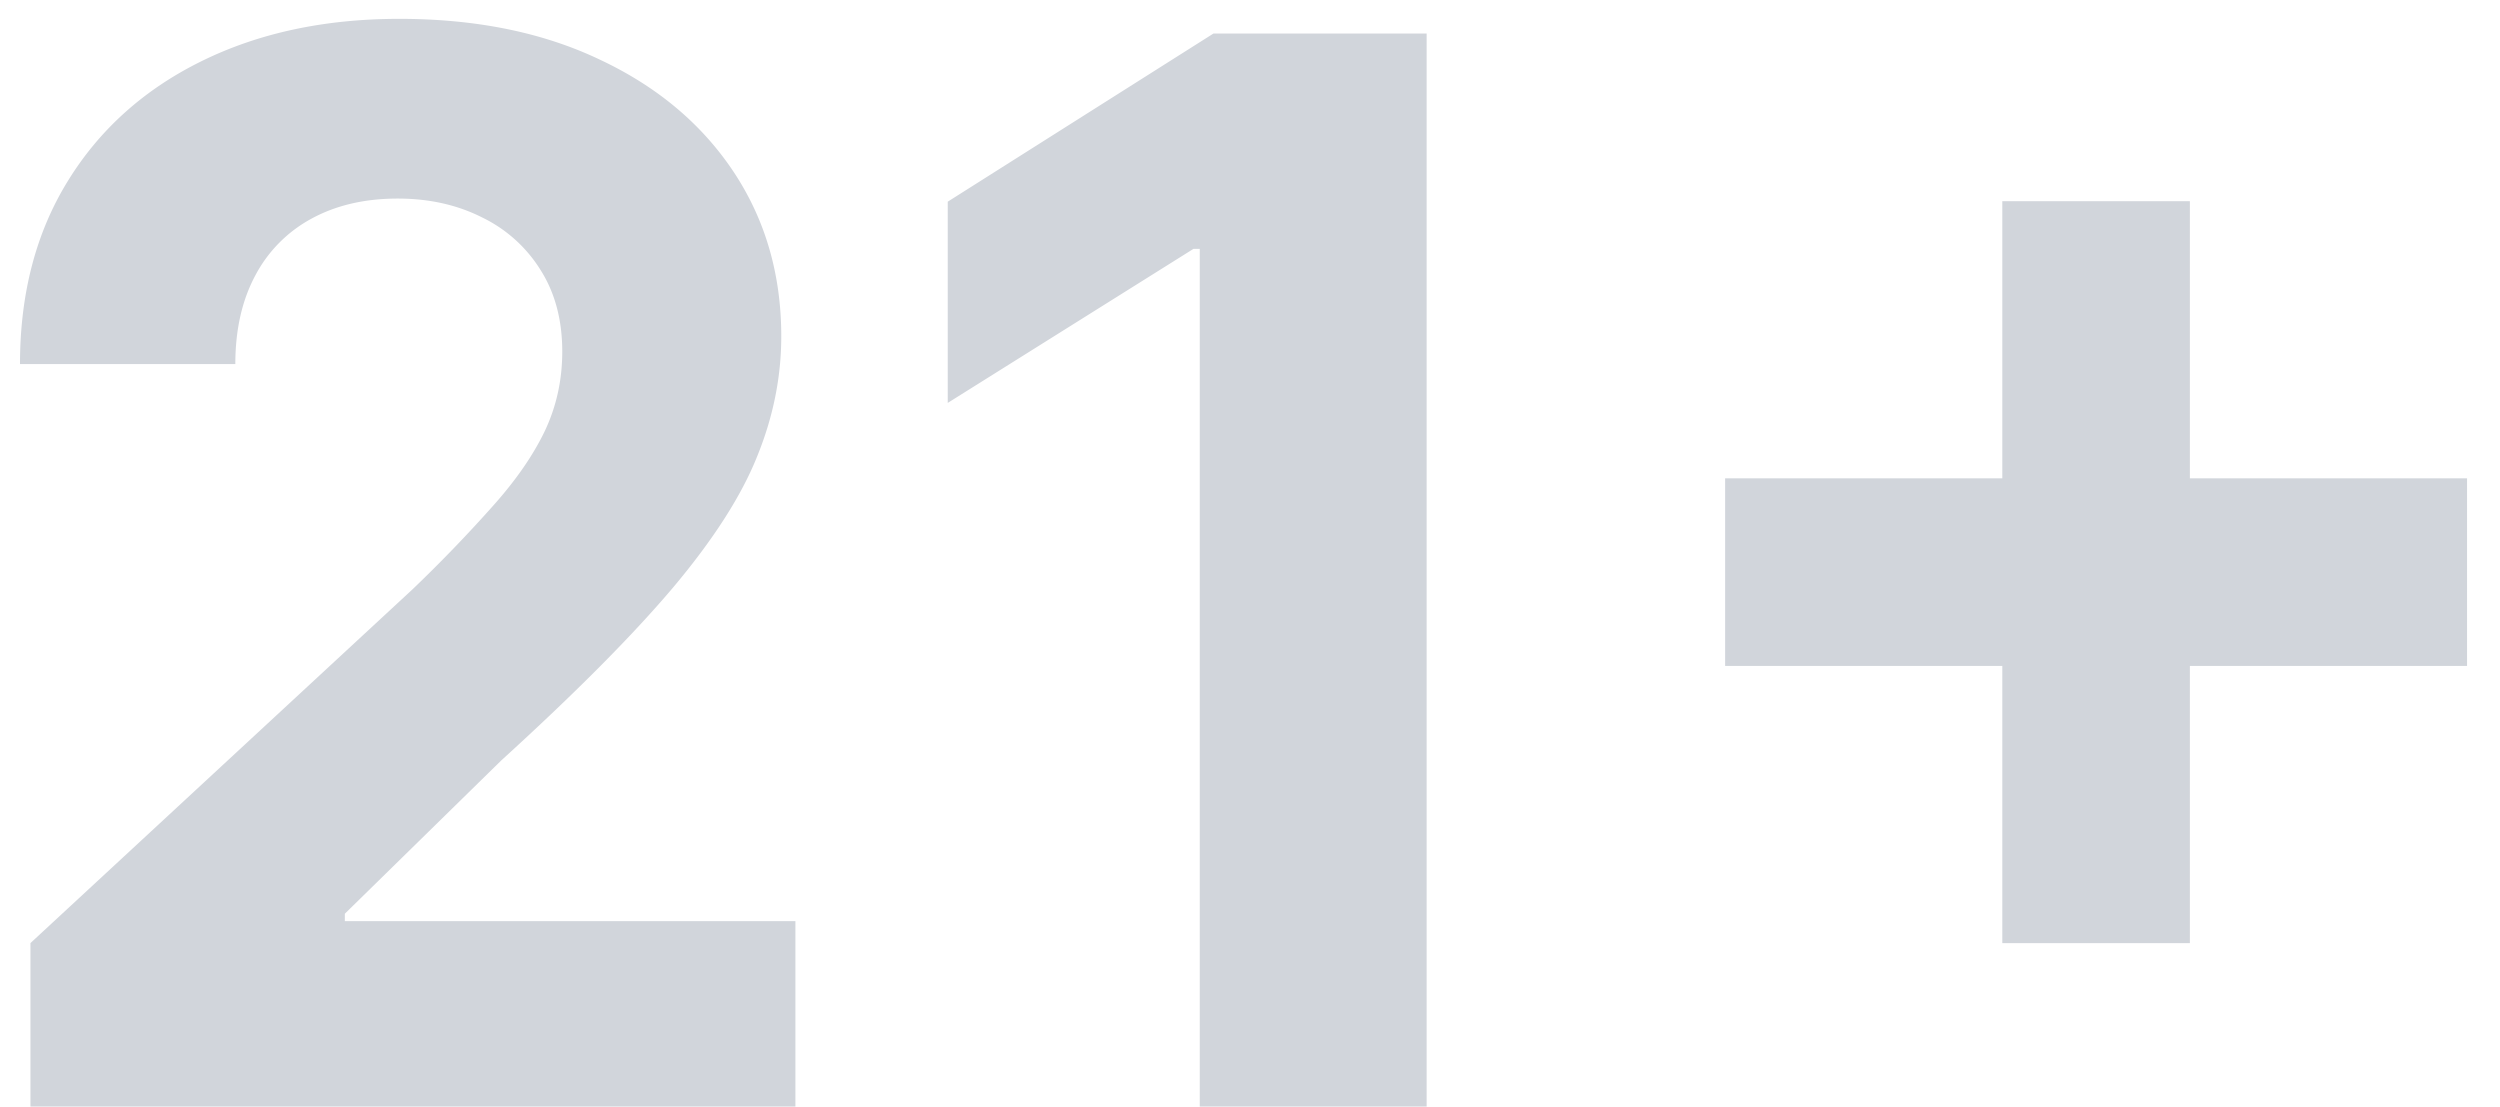 <svg xmlns="http://www.w3.org/2000/svg" width="61" height="27" fill="none"><path fill="#D1D5DB" d="M.743 27v-3.989l9.32-8.629a35.273 35.273 0 0 0 1.994-2.07c.546-.615.959-1.215 1.24-1.803.281-.597.422-1.24.422-1.93 0-.768-.175-1.428-.524-1.982a3.441 3.441 0 0 0-1.432-1.292c-.605-.306-1.291-.46-2.058-.46-.801 0-1.5.162-2.097.486a3.348 3.348 0 0 0-1.38 1.393c-.324.606-.486 1.326-.486 2.16H.488c0-1.712.387-3.2 1.163-4.46.775-1.262 1.862-2.238 3.26-2.928C6.309.806 7.919.46 9.743.46c1.875 0 3.507.333 4.897.997 1.397.657 2.484 1.569 3.26 2.736.775 1.168 1.163 2.506 1.163 4.014 0 .989-.196 1.965-.588 2.928-.384.963-1.07 2.033-2.059 3.209-.988 1.167-2.382 2.57-4.18 4.206l-3.822 3.745v.18h10.994V27H.743ZM34.81.818V27h-5.536V6.072h-.153l-5.996 3.759v-4.91L29.607.819h5.203Zm14.046 22.193V4.91h4.577v18.102h-4.577Zm-6.763-6.762v-4.577h18.103v4.577H42.093Z"/></svg>